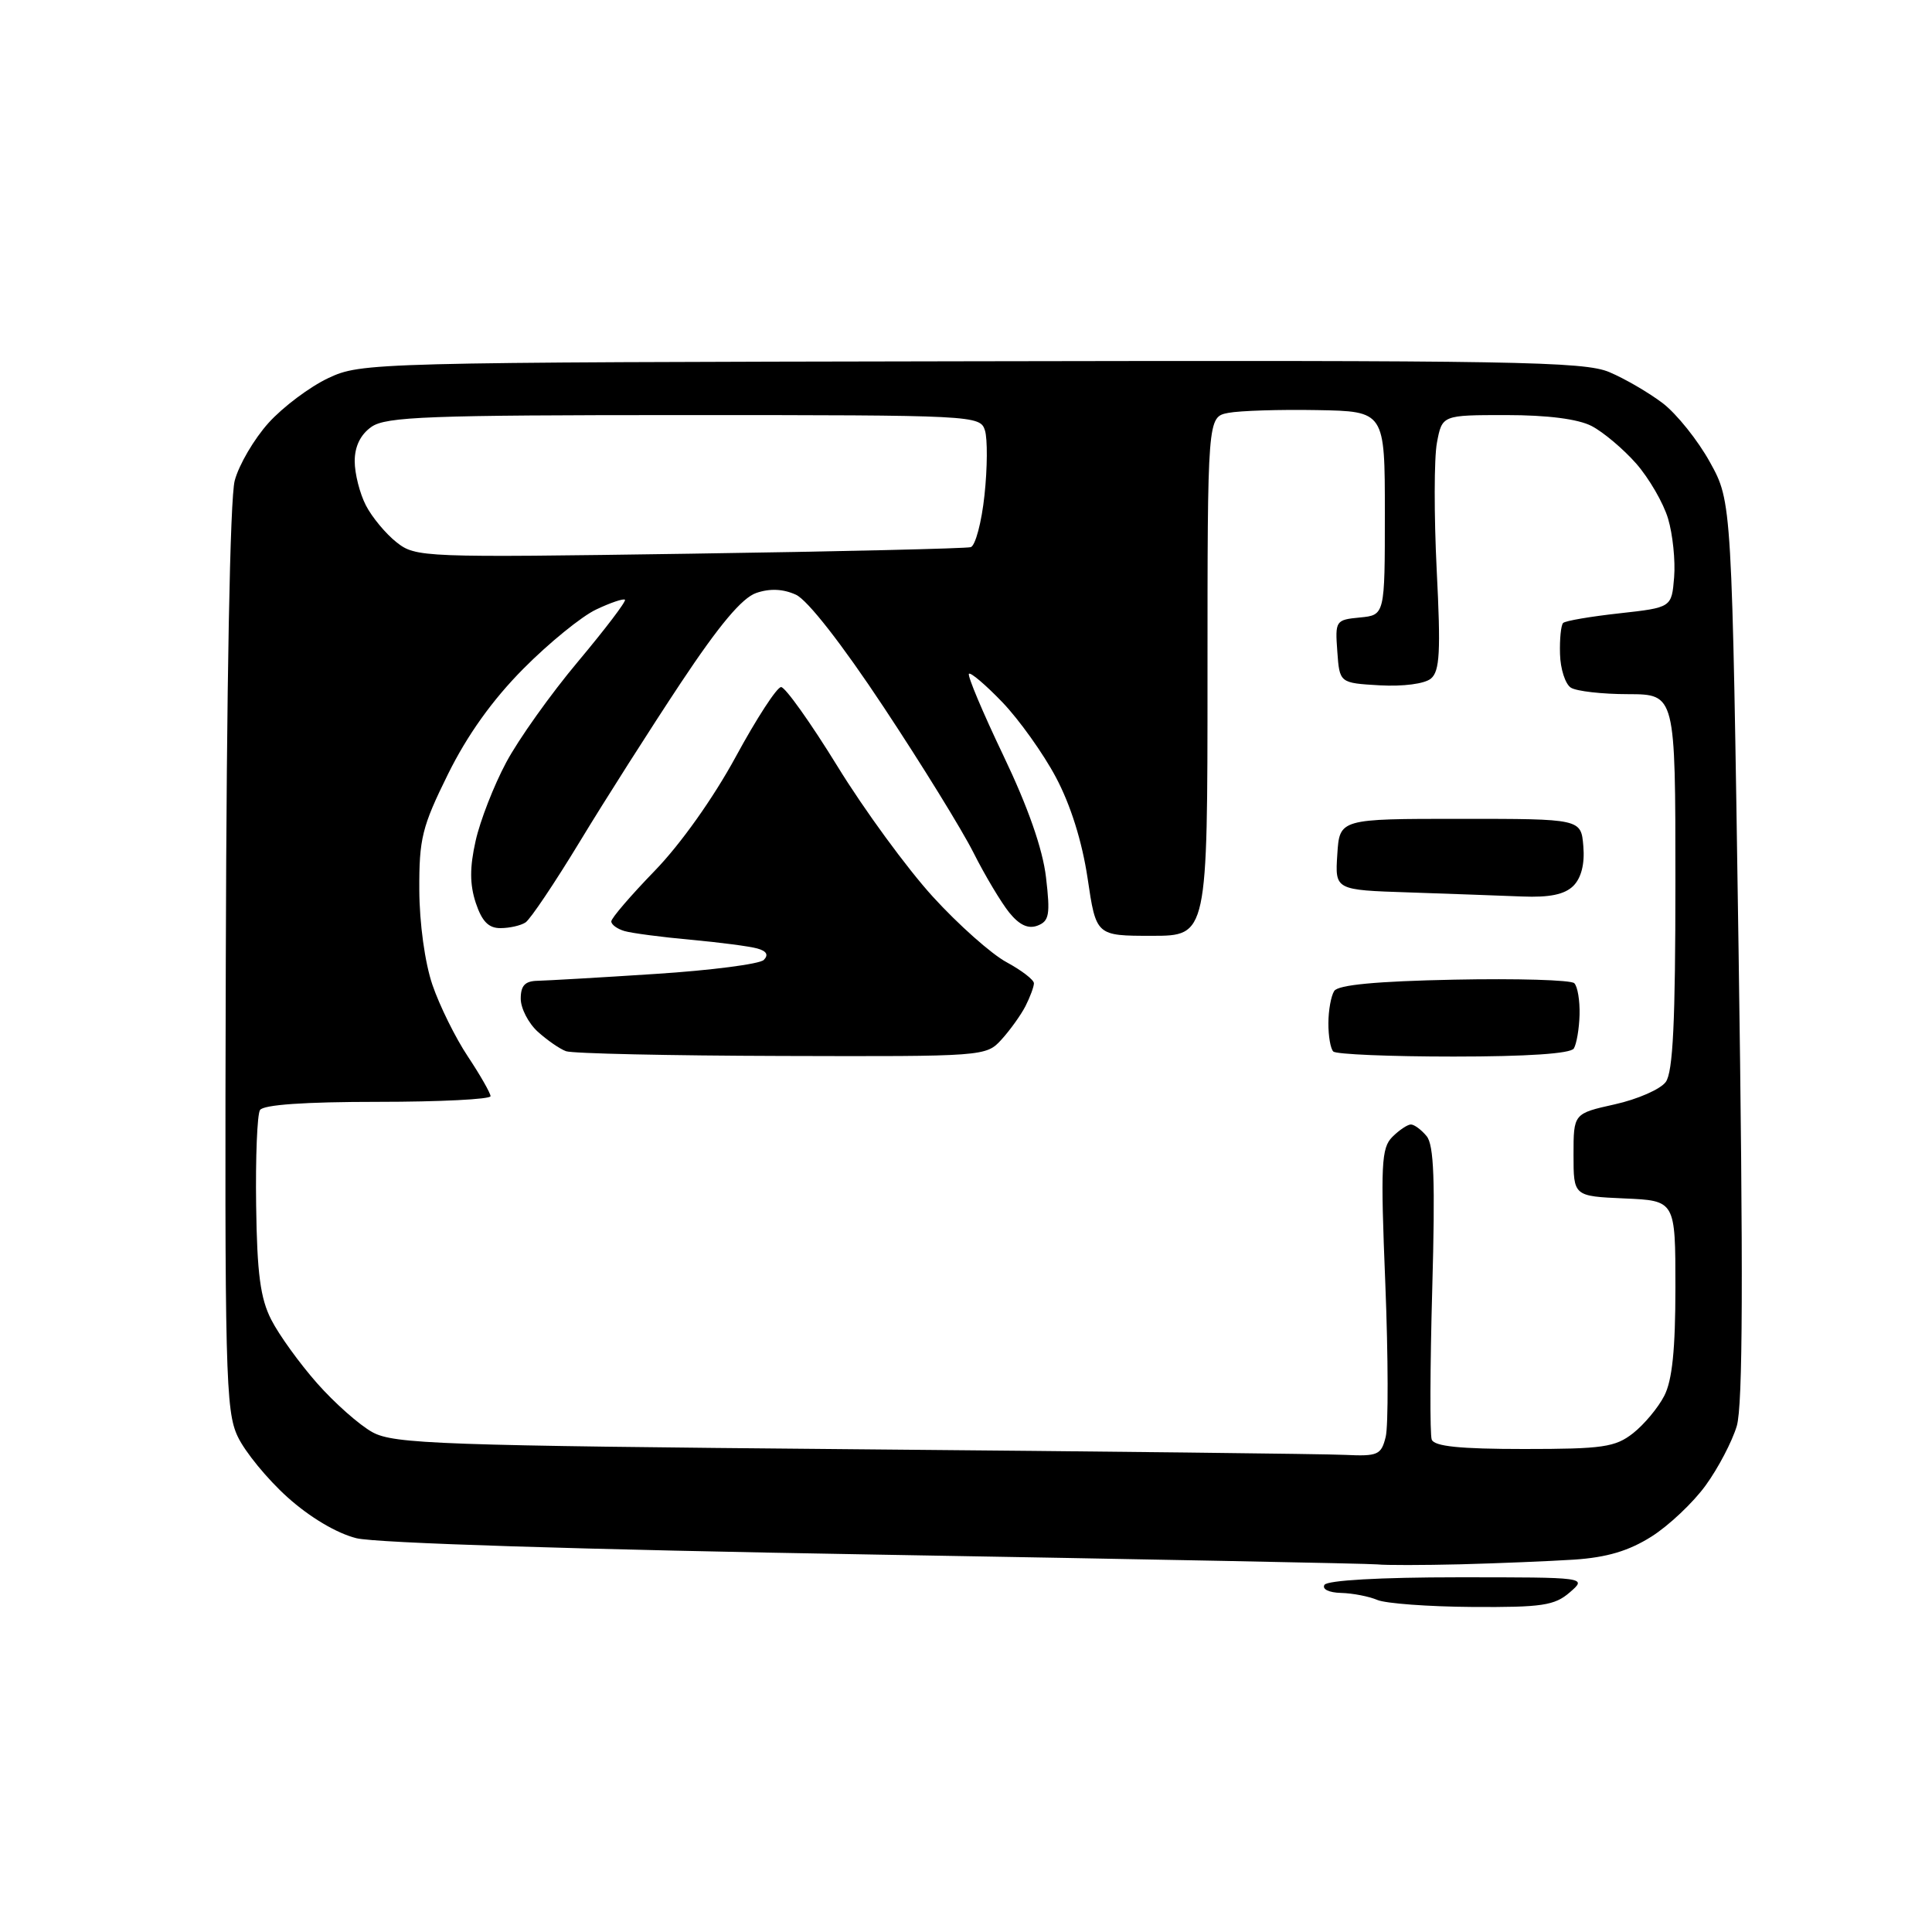 <?xml version="1.0" encoding="UTF-8" standalone="no"?>
<svg 
  version="1.1" 
  xmlns="http://www.w3.org/2000/svg" 
  xmlns:xlink="http://www.w3.org/1999/xlink" 
  xmlns:svg="http://www.w3.org/2000/svg"
  xmlns:rdf="http://www.w3.org/1999/02/22-rdf-syntax-ns#"
  xmlns:cc="http://creativecommons.org/ns#"
  xmlns:dc="http://purl.org/dc/elements/1.1/"
  viewBox="0 0 256 256"
  width="256"
  height="256"
>
<style>svg {background-color: white; }</style>"
<path stroke="none" fill="black" fill-rule="evenodd" d="M195.10,212.93C189.27,212.89 183.60,212.47 182.50,212.00C181.40,211.53 179.24,211.11 177.69,211.07C176.09,211.03 175.15,210.57 175.50,210.00C175.87,209.40 182.89,209.00 193.21,209.00C210.31,209.00 210.31,209.00 208.00,211.00C205.99,212.74 204.32,212.99 195.10,212.93zM193.50,207.28C188.55,207.40 183.60,207.41 182.50,207.29C181.40,207.18 151.48,206.60 116.00,205.99C77.17,205.33 49.80,204.47 47.22,203.82C44.60,203.16 41.05,201.05 38.09,198.39C35.42,195.99 32.46,192.38 31.50,190.35C29.89,186.96 29.76,181.94 29.92,127.08C30.02,90.68 30.48,66.02 31.10,63.69C31.65,61.60 33.67,58.16 35.58,56.04C37.49,53.92 41.06,51.25 43.50,50.10C47.88,48.05 49.05,48.01 128.72,47.87C200.57,47.73 209.91,47.89 213.25,49.31C215.31,50.18 218.50,52.04 220.34,53.44C222.17,54.85 224.99,58.36 226.58,61.25C229.49,66.50 229.49,66.50 230.37,125.87C231.00,168.92 230.94,186.26 230.13,188.96C229.52,191.00 227.67,194.54 226.01,196.82C224.36,199.10 221.12,202.16 218.82,203.61C215.81,205.51 212.91,206.37 208.56,206.66C205.23,206.87 198.45,207.15 193.50,207.28zM178.23,192.78C182.57,192.98 183.02,192.79 183.61,190.40C183.97,188.97 183.95,179.81 183.56,170.05C182.92,154.29 183.03,152.11 184.49,150.65C185.40,149.74 186.51,149.00 186.95,149.00C187.39,149.00 188.33,149.69 189.03,150.54C190.01,151.71 190.18,156.46 189.78,170.79C189.49,181.08 189.46,190.06 189.71,190.75C190.04,191.65 193.43,192.00 201.95,192.00C212.38,192.00 214.03,191.76 216.39,189.91C217.85,188.76 219.71,186.54 220.52,184.96C221.58,182.92 222.00,178.80 222.00,170.60C222.00,159.09 222.00,159.09 215.25,158.80C208.50,158.50 208.50,158.50 208.50,153.02C208.50,147.55 208.50,147.55 213.97,146.33C216.98,145.66 220.02,144.33 220.72,143.37C221.68,142.06 222.00,135.38 222.00,116.81C222.00,92.00 222.00,92.00 215.75,91.98C212.31,91.98 208.89,91.59 208.15,91.12C207.41,90.65 206.76,88.64 206.71,86.66C206.65,84.68 206.84,82.83 207.12,82.55C207.40,82.26 210.76,81.69 214.57,81.27C221.50,80.50 221.50,80.50 221.83,76.50C222.01,74.30 221.65,70.81 221.03,68.73C220.42,66.66 218.51,63.38 216.81,61.43C215.10,59.49 212.44,57.25 210.90,56.45C209.10,55.52 205.07,55.00 199.59,55.00C191.09,55.00 191.09,55.00 190.40,58.67C190.02,60.69 190.01,68.28 190.37,75.53C190.92,86.37 190.78,88.94 189.60,89.92C188.76,90.61 185.94,90.98 182.83,90.81C177.50,90.50 177.50,90.50 177.20,86.32C176.90,82.24 176.98,82.13 180.20,81.82C183.50,81.50 183.50,81.50 183.50,68.00C183.50,54.50 183.50,54.50 174.50,54.34C169.55,54.25 164.26,54.42 162.75,54.71C160.00,55.25 160.00,55.25 160.00,89.63C160.00,124.00 160.00,124.00 152.62,124.00C145.24,124.00 145.24,124.00 144.11,116.36C143.38,111.49 141.86,106.65 139.91,102.99C138.23,99.83 135.04,95.37 132.83,93.06C130.61,90.75 128.61,89.05 128.39,89.28C128.16,89.51 130.21,94.38 132.95,100.11C136.22,106.94 138.16,112.49 138.60,116.24C139.18,121.19 139.03,122.05 137.48,122.65C136.24,123.12 135.08,122.58 133.73,120.92C132.66,119.59 130.52,116.02 128.99,112.98C127.46,109.94 122.11,101.27 117.10,93.71C111.57,85.35 107.00,79.50 105.46,78.80C103.76,78.03 102.02,77.95 100.21,78.57C98.32,79.22 95.30,82.82 90.20,90.50C86.19,96.55 80.17,106.00 76.84,111.50C73.50,117.00 70.26,121.83 69.63,122.23C69.01,122.64 67.52,122.98 66.33,122.98C64.74,123.00 63.86,122.09 63.04,119.63C62.24,117.19 62.23,114.94 63.02,111.43C63.61,108.77 65.43,104.10 67.06,101.05C68.68,98.00 72.97,91.97 76.59,87.66C80.20,83.35 83.00,79.67 82.81,79.47C82.61,79.28 80.89,79.86 78.98,80.77C77.07,81.67 72.73,85.20 69.35,88.61C65.25,92.74 61.92,97.40 59.36,102.58C55.92,109.55 55.53,111.11 55.56,117.92C55.58,122.35 56.30,127.58 57.30,130.50C58.24,133.25 60.35,137.53 62.00,140.00C63.64,142.47 64.99,144.84 65.00,145.25C65.00,145.66 58.28,146.00 50.06,146.00C40.40,146.00 34.88,146.38 34.45,147.09C34.08,147.68 33.85,153.37 33.94,159.72C34.06,168.75 34.50,172.06 35.95,174.88C36.96,176.87 39.69,180.65 42.01,183.28C44.33,185.91 47.64,188.84 49.36,189.78C52.20,191.33 58.33,191.55 113.00,192.03C146.28,192.32 175.63,192.65 178.23,192.78zM103.58,139.92C88.68,139.88 75.83,139.60 75.00,139.29C74.17,138.99 72.49,137.82 71.25,136.70C70.01,135.57 69.00,133.60 69.00,132.33C69.00,130.59 69.57,129.99 71.25,129.96C72.49,129.93 79.51,129.53 86.85,129.05C94.20,128.58 100.66,127.74 101.20,127.20C101.87,126.53 101.58,126.02 100.35,125.68C99.33,125.39 95.35,124.87 91.50,124.52C87.65,124.17 83.71,123.65 82.75,123.37C81.79,123.09 81.00,122.52 81.00,122.09C81.00,121.66 83.59,118.65 86.75,115.39C90.17,111.87 94.53,105.73 97.50,100.26C100.25,95.19 102.95,91.04 103.50,91.04C104.05,91.04 107.41,95.76 110.97,101.54C114.52,107.32 120.21,115.09 123.59,118.80C126.98,122.52 131.38,126.43 133.38,127.50C135.37,128.58 137.00,129.83 137.00,130.29C137.00,130.75 136.49,132.11 135.88,133.32C135.26,134.52 133.83,136.51 132.70,137.75C130.67,139.98 130.43,140.00 103.58,139.92zM192.61,140.00C184.21,140.00 177.03,139.70 176.67,139.33C176.30,138.97 176.01,137.28 176.02,135.58C176.02,133.89 176.37,131.96 176.79,131.31C177.30,130.50 182.37,130.02 192.68,129.81C201.00,129.64 208.17,129.85 208.60,130.28C209.04,130.71 209.35,132.59 209.30,134.46C209.25,136.33 208.90,138.34 208.54,138.93C208.12,139.61 202.36,140.00 192.61,140.00zM201.68,118.79C198.83,118.68 192.09,118.43 186.70,118.25C176.89,117.93 176.89,117.93 177.20,113.21C177.50,108.50 177.50,108.50 193.50,108.50C209.50,108.50 209.50,108.50 209.80,112.13C210.00,114.47 209.53,116.32 208.48,117.38C207.33,118.52 205.34,118.94 201.68,118.79zM91.32,73.37C111.22,73.08 128.01,72.68 128.63,72.50C129.24,72.31 130.07,69.21 130.45,65.61C130.84,62.01 130.86,58.14 130.51,57.03C129.88,55.04 129.17,55.00 90.66,55.00C56.79,55.00 51.14,55.21 49.22,56.56C47.77,57.58 47.00,59.15 47.00,61.11C47.00,62.75 47.67,65.39 48.48,66.96C49.29,68.54 51.13,70.74 52.55,71.86C55.09,73.86 56.00,73.89 91.32,73.37z" />

</svg>